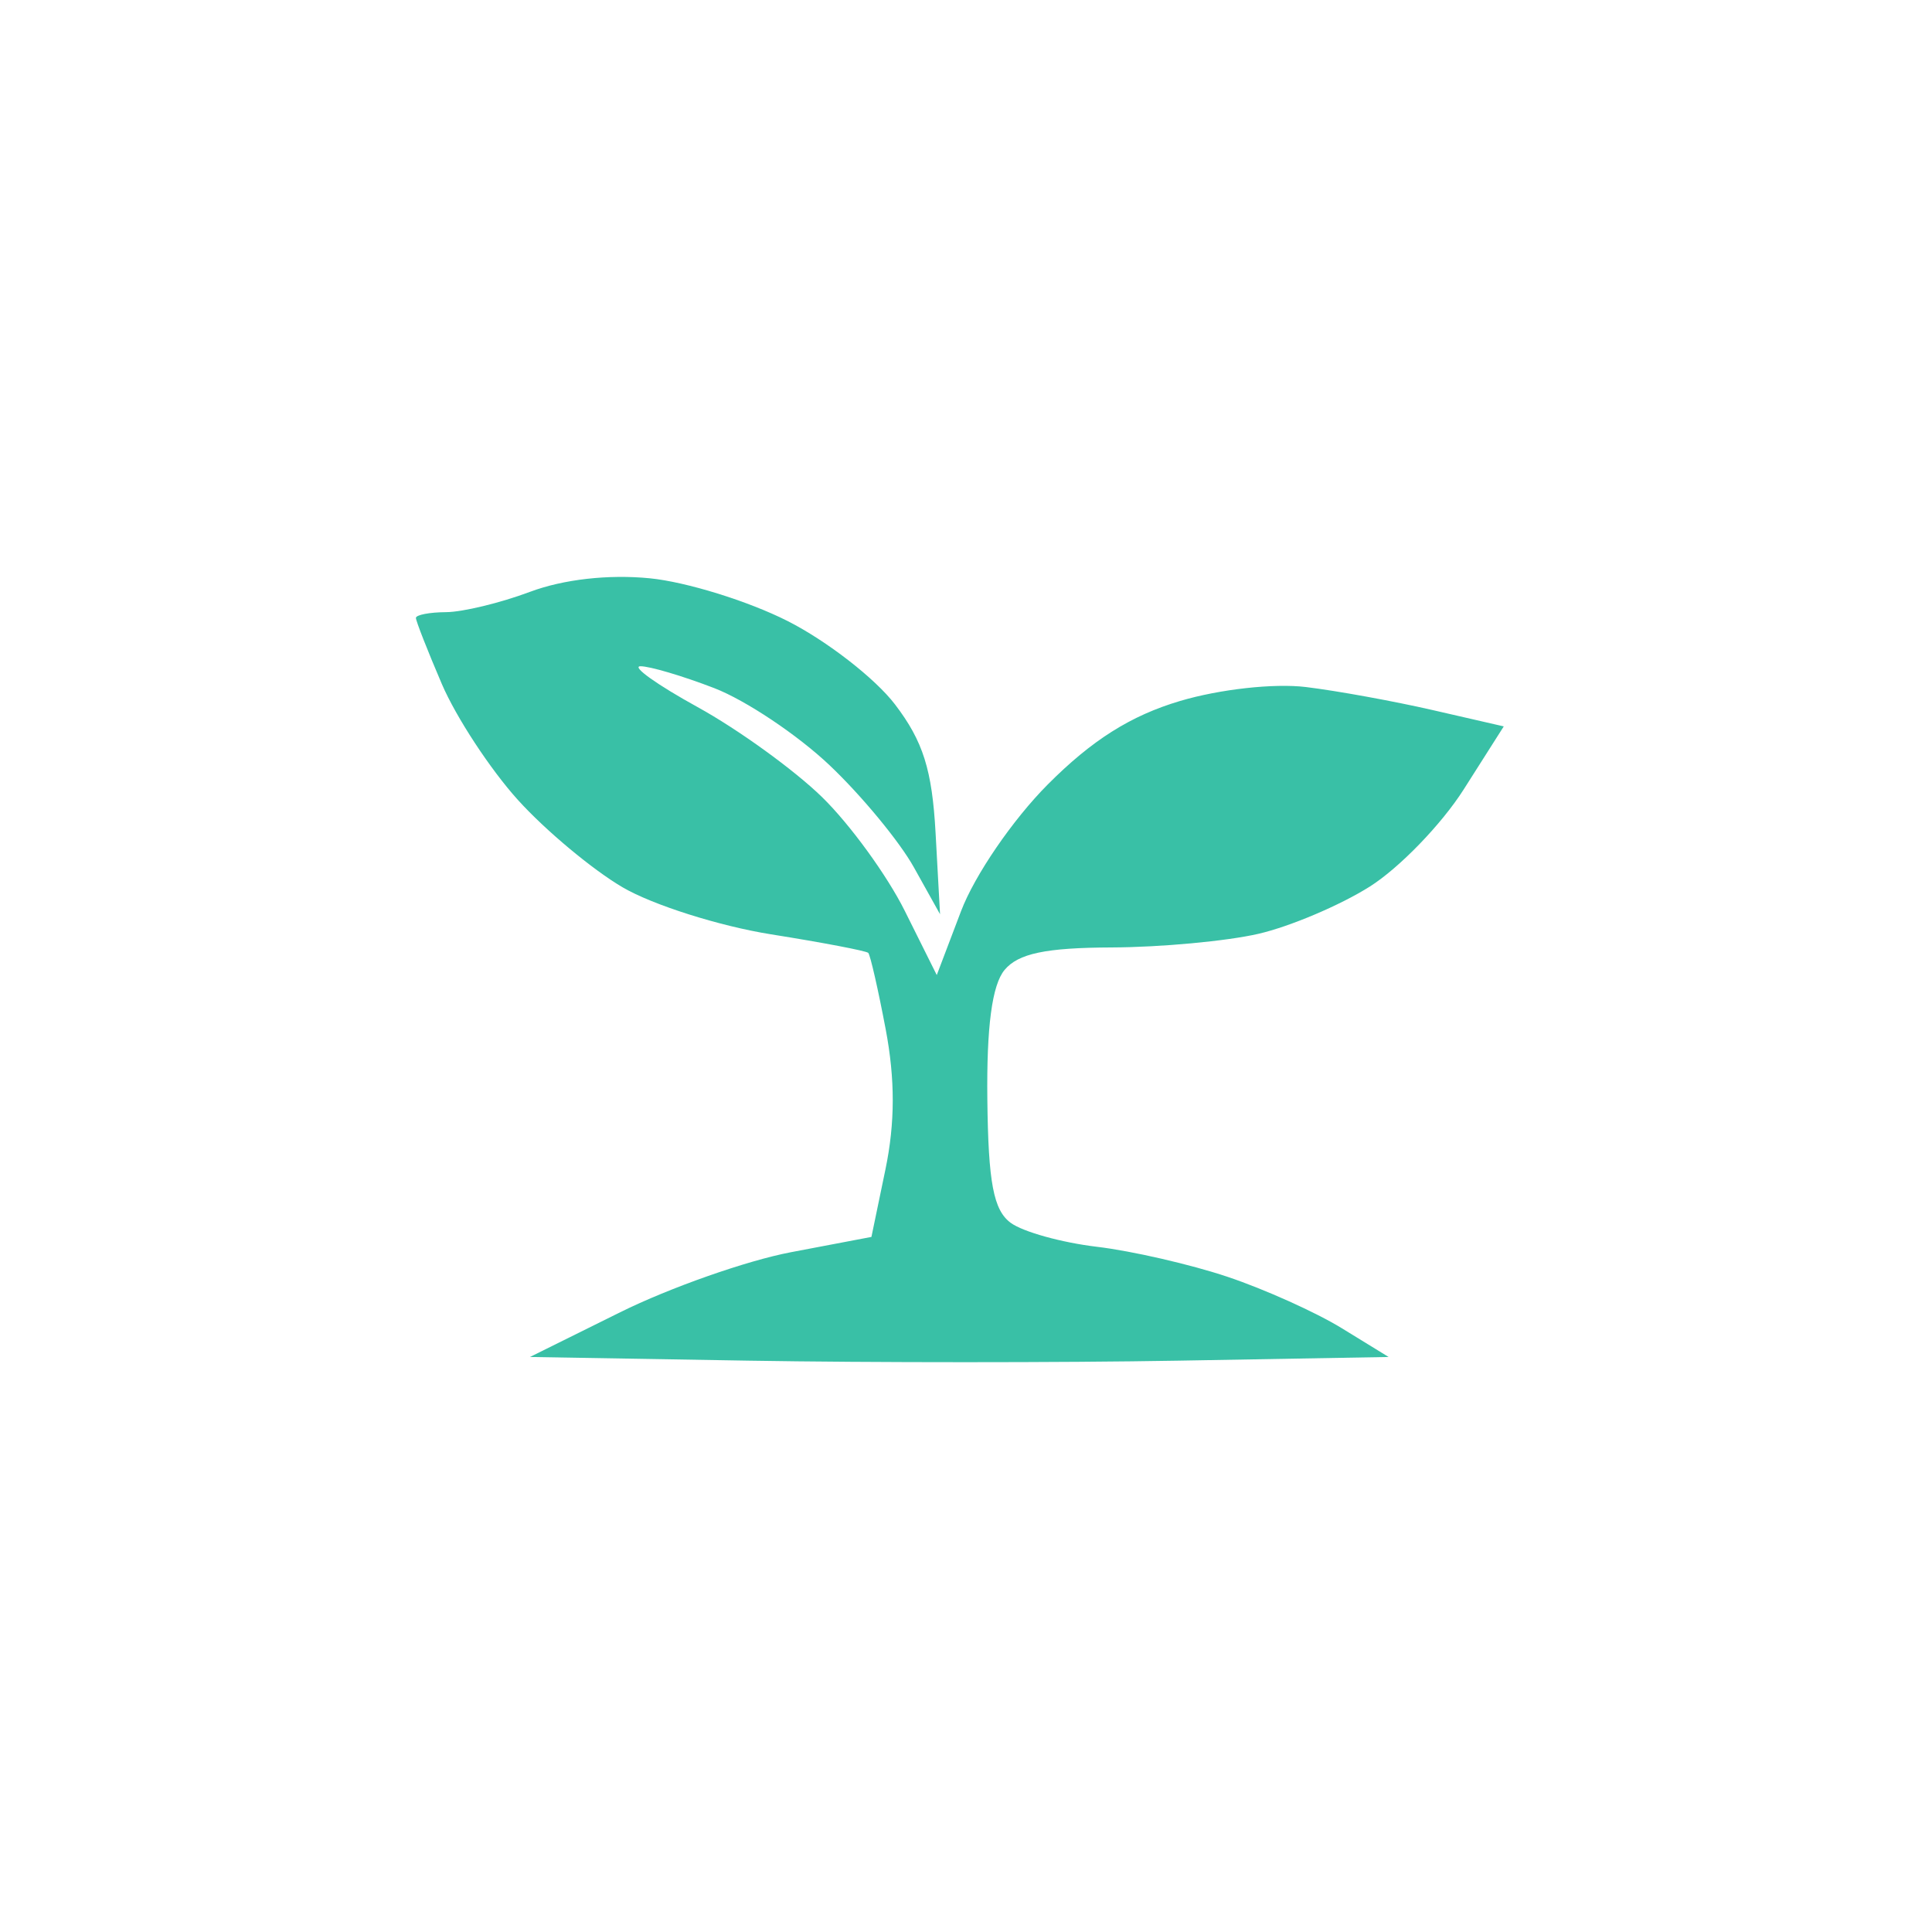 <?xml version="1.0" encoding="UTF-8"?> <svg xmlns="http://www.w3.org/2000/svg" width="144" height="144" viewBox="0 0 144 144" fill="none"> <path d="M33.25 45.626C34.488 45.618 37.3 44.937 39.5 44.113C41.996 43.178 45.356 42.798 48.436 43.103C51.151 43.371 55.768 44.803 58.696 46.284C61.624 47.766 65.23 50.565 66.71 52.505C68.802 55.248 69.475 57.38 69.733 62.087L70.065 68.141L68.113 64.641C67.04 62.716 64.213 59.294 61.831 57.036C59.449 54.778 55.578 52.191 53.23 51.286C50.881 50.381 48.406 49.649 47.73 49.659C47.053 49.669 48.975 51.04 52 52.705C55.025 54.371 59.198 57.389 61.273 59.412C63.348 61.436 66.12 65.248 67.433 67.883L69.821 72.675L71.632 67.908C72.647 65.233 75.485 61.09 78.098 58.466C81.392 55.159 84.276 53.339 87.958 52.246C90.916 51.368 94.961 50.919 97.331 51.207C99.624 51.485 103.881 52.259 106.791 52.927L112.082 54.141L109.091 58.847C107.446 61.435 104.297 64.691 102.093 66.082C99.89 67.473 96.155 69.057 93.793 69.602C91.432 70.146 86.518 70.603 82.872 70.617C77.944 70.635 75.893 71.066 74.872 72.297C73.942 73.42 73.529 76.527 73.591 81.944C73.661 88.162 74.049 90.204 75.341 91.149C76.254 91.816 79.139 92.617 81.751 92.927C84.363 93.237 88.75 94.245 91.5 95.168C94.25 96.09 98.075 97.811 100 98.992L103.5 101.141L87.813 101.416C79.185 101.567 64.785 101.567 55.813 101.416L39.5 101.141L46.229 97.806C49.931 95.972 55.657 93.959 58.955 93.332L64.951 92.193L65.996 87.16C66.716 83.693 66.721 80.443 66.013 76.711C65.448 73.731 64.864 71.171 64.714 71.022C64.565 70.872 61.305 70.25 57.471 69.64C53.637 69.029 48.662 67.454 46.416 66.141C44.17 64.827 40.651 61.891 38.596 59.616C36.541 57.341 33.992 53.454 32.93 50.978C31.869 48.501 31 46.287 31 46.058C31 45.829 32.012 45.634 33.25 45.626Z" fill="#39C0A6"></path> </svg> 